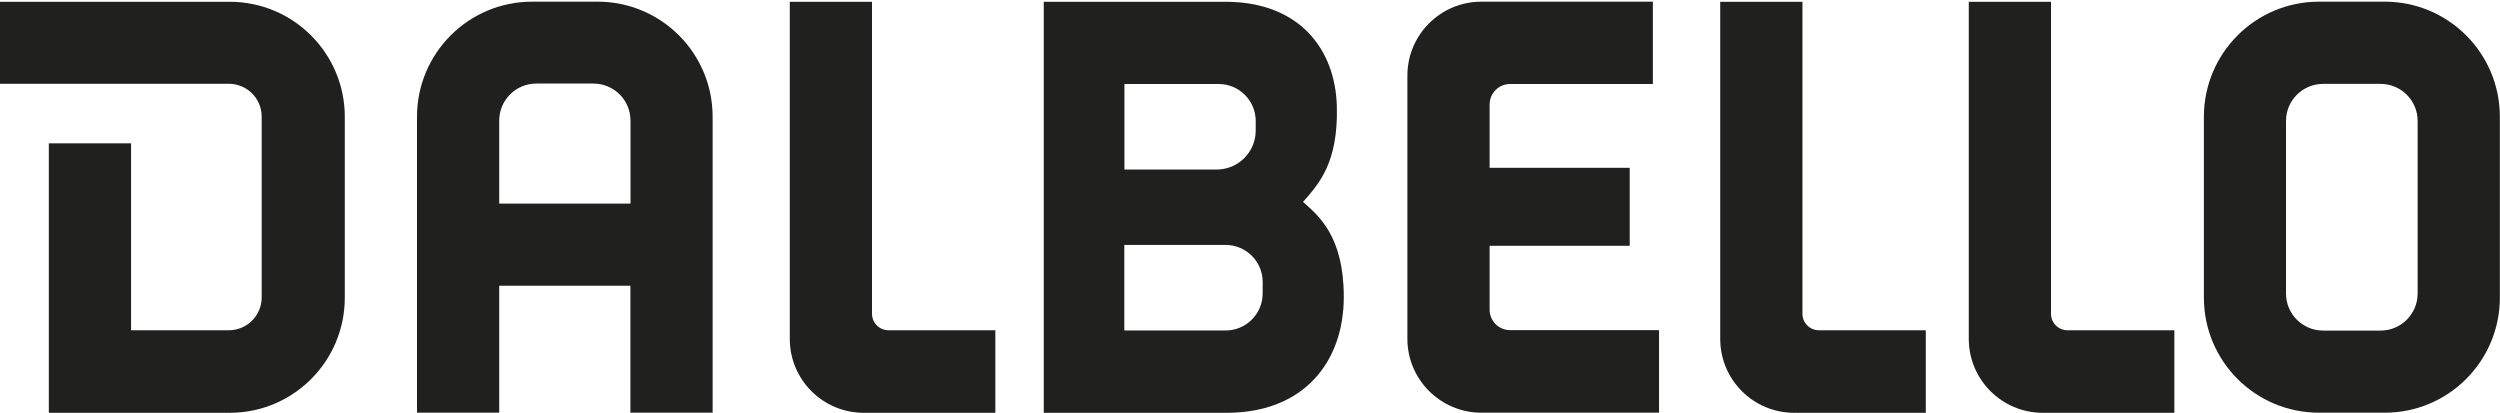 <svg width="230" height="38" viewBox="0 0 230 38" fill="none" xmlns="http://www.w3.org/2000/svg">
<path d="M21.134 0.163H0V7.708H21.053C22.726 7.708 24.075 9.067 24.075 10.73V27.361C24.075 29.034 22.716 30.383 21.053 30.383H12.058V13.184H4.492V37.978H21.134C26.985 37.978 31.721 33.233 31.721 27.391V10.75C31.721 4.899 26.975 0.163 21.134 0.163Z" fill="#20201E"/>
<path d="M45.929 18.731V11.095C45.929 9.219 47.45 7.688 49.336 7.688H54.599C56.475 7.688 58.007 9.209 58.007 11.095V18.731H45.939H45.929ZM48.951 0.153C43.099 0.153 38.364 4.899 38.364 10.74V37.968H45.929V26.286H57.996V37.968H65.562V10.74C65.562 4.889 60.826 0.153 54.974 0.153H48.951Z" fill="#20201E"/>
<path d="M81.736 30.383C80.904 30.383 80.225 29.703 80.225 28.872V0.163H72.66V31.174C72.66 34.936 75.702 37.978 79.465 37.978H91.573V30.383H81.726H81.736Z" fill="#20201E"/>
<path d="M167.336 30.383C166.504 30.383 165.825 29.703 165.825 28.872V0.163H158.26V31.174C158.26 34.936 161.302 37.978 165.064 37.978H177.173V30.383H167.326H167.336Z" fill="#20201E"/>
<path d="M190.204 30.383C189.373 30.383 188.693 29.703 188.693 28.872V0.163H181.128V31.174C181.128 34.936 184.18 37.978 187.933 37.978H200.041V30.383H190.194H190.204Z" fill="#20201E"/>
<path d="M222.422 27.006C222.422 28.882 220.901 30.413 219.014 30.413H213.721C211.845 30.413 210.313 28.892 210.313 27.006V11.125C210.313 9.249 211.834 7.718 213.721 7.718H219.014C220.89 7.718 222.422 9.239 222.422 11.125V27.006ZM219.4 0.153H213.345C207.494 0.153 202.758 4.899 202.758 10.74V27.381C202.758 33.233 207.494 37.968 213.345 37.968H219.4C225.251 37.968 229.987 33.222 229.987 27.381V10.74C229.987 4.889 225.241 0.153 219.4 0.153Z" fill="#20201E"/>
<path d="M116.165 26.996C116.165 28.872 114.644 30.403 112.757 30.403H103.438V22.534H112.757C114.634 22.534 116.165 24.055 116.165 25.941V26.996ZM103.438 7.728H112.119C113.995 7.728 115.526 9.249 115.526 11.135V12.008C115.526 13.995 113.914 15.597 111.936 15.597H103.448V7.728H103.438ZM119.876 18.579C121.327 16.926 123.122 14.999 122.99 9.797C122.858 4.483 119.501 0.163 112.737 0.163H96.025V37.978H112.849C119.917 37.978 123.629 33.334 123.629 27.31C123.629 21.712 121.286 19.816 119.876 18.579Z" fill="#20201E"/>
<path d="M152.064 7.718V0.153H136.285C132.522 0.153 129.48 3.205 129.48 6.957V31.164C129.48 34.926 132.532 37.968 136.285 37.968H152.632V30.373H138.931C137.887 30.373 137.045 29.531 137.045 28.487V22.615H149.934V15.435H137.045V9.614C137.045 8.57 137.887 7.728 138.931 7.728H152.064V7.718Z" fill="#20201E"/>
</svg>
